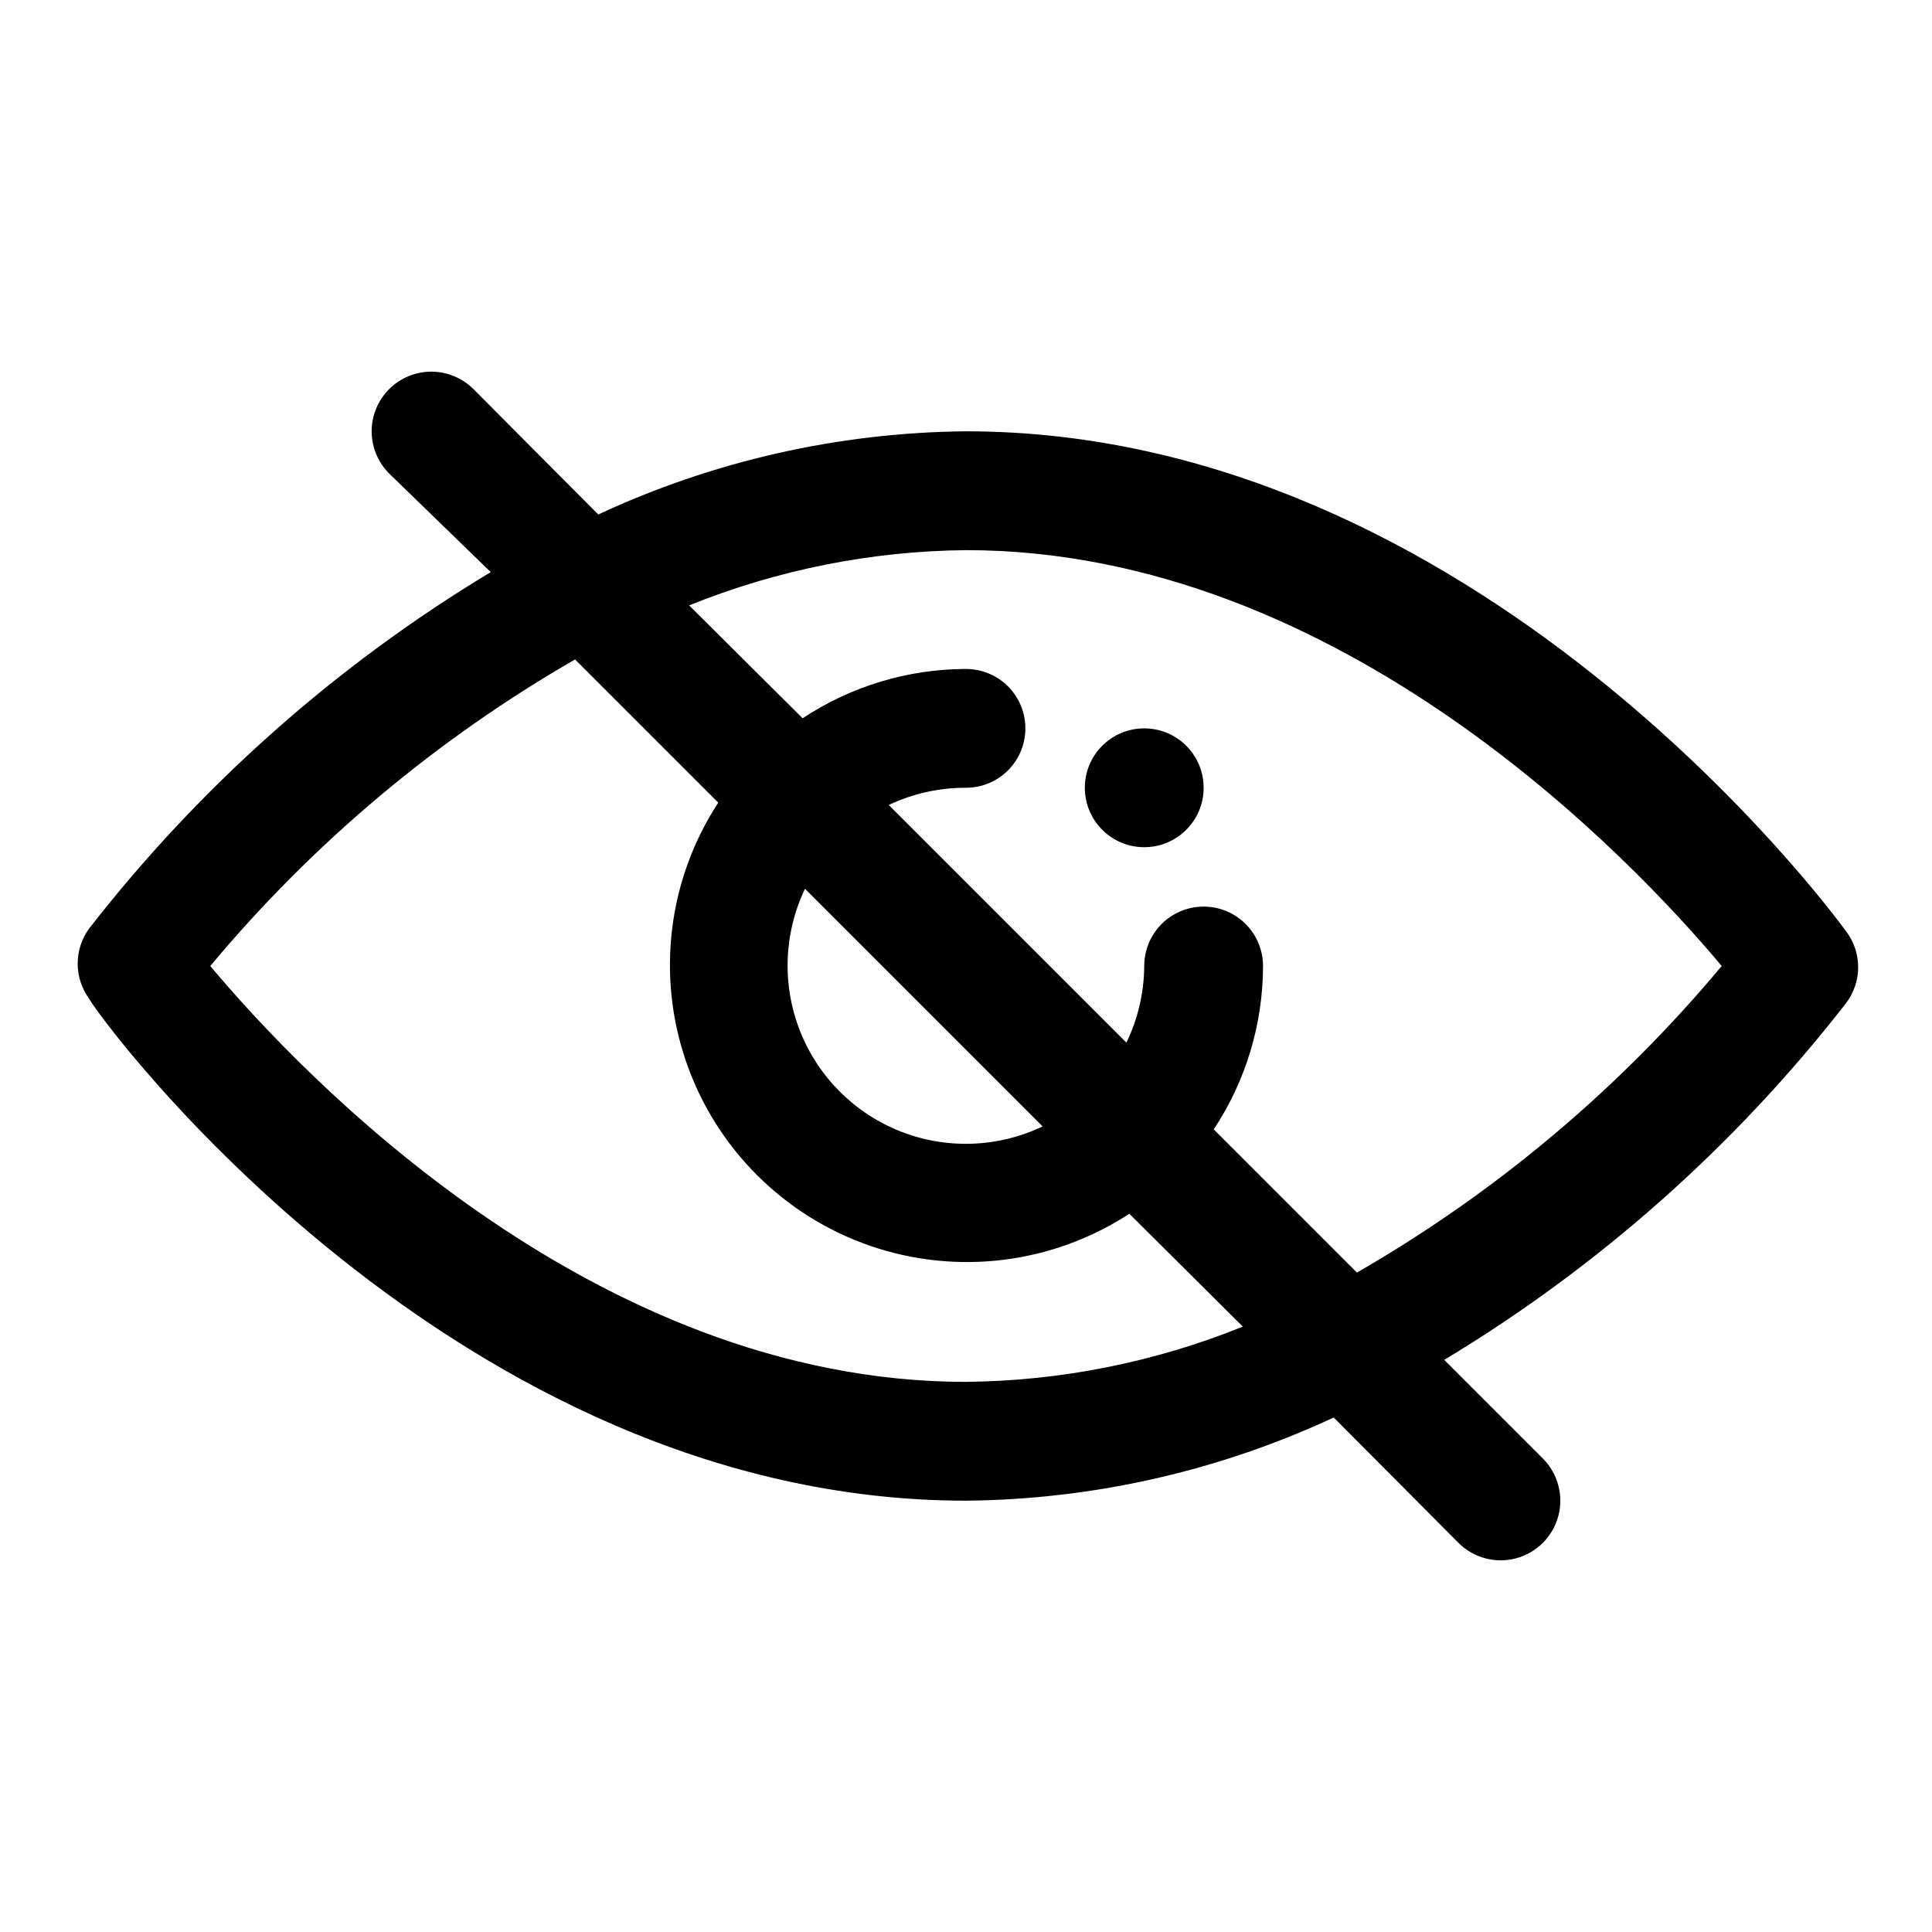 <?xml version="1.0" encoding="UTF-8"?>
<!-- Uploaded to: SVG Repo, www.svgrepo.com, Generator: SVG Repo Mixer Tools -->
<svg fill="#000000" width="800px" height="800px" version="1.1" viewBox="144 144 512 512" xmlns="http://www.w3.org/2000/svg">
 <g>
  <path d="m633.17 390.71c-3.938-5.356-97.77-132.41-233.17-132.41-33.688 0.312-66.914 7.828-97.457 22.043l-33.062-33.219c-3.992-3.996-9.816-5.555-15.27-4.094-5.457 1.461-9.719 5.723-11.18 11.18-1.461 5.453 0.098 11.277 4.094 15.27l26.922 26.137c-40.98 24.68-77.059 56.703-106.43 94.461-1.973 2.699-3.031 5.949-3.031 9.289 0 3.34 1.059 6.594 3.031 9.289 3.148 5.984 96.984 133.04 232.38 133.04 33.684-0.312 66.914-7.828 97.453-22.043l33.062 33.219v0.004c3.996 3.992 9.816 5.551 15.27 4.09 5.457-1.461 9.719-5.723 11.18-11.18 1.461-5.453-0.098-11.273-4.09-15.27l-26.137-26.137v0.004c40.977-24.684 77.059-56.707 106.43-94.465 2.121-2.754 3.269-6.129 3.269-9.605 0-3.473-1.148-6.852-3.269-9.602zm-233.17 119.5c-99.348 0-176.81-82.184-200.27-110.21 27.18-32.57 59.906-60.074 96.668-81.242l37.945 37.945c-13.27 20.328-16.418 45.641-8.535 68.598 7.887 22.961 25.922 40.996 48.883 48.883 22.957 7.887 48.27 4.738 68.598-8.531l30.07 29.914h0.004c-23.324 9.426-48.211 14.395-73.367 14.641zm20.309-67.699c-11.824 5.648-25.465 6.129-37.66 1.328-12.191-4.801-21.844-14.453-26.645-26.645-4.801-12.195-4.32-25.836 1.328-37.66zm83.285 38.73-37.941-37.941v-0.004c8.496-12.84 13.039-27.895 13.066-43.293 0-5.625-3-10.824-7.871-13.637s-10.875-2.812-15.746 0c-4.871 2.812-7.871 8.012-7.871 13.637-0.043 7.035-1.656 13.977-4.723 20.309l-62.977-62.977c6.394-3.035 13.391-4.598 20.469-4.566 5.625 0 10.82-3 13.633-7.871 2.812-4.871 2.812-10.871 0-15.746-2.812-4.871-8.008-7.871-13.633-7.871-15.402 0.027-30.453 4.57-43.297 13.07l-30.07-29.914c23.324-9.43 48.211-14.395 73.367-14.645 99.344 0 176.8 82.184 200.27 110.21l-0.004 0.004c-27.18 32.566-59.906 60.07-96.668 81.238z"/>
  <path d="m462.98 352.77c0 8.695-7.051 15.746-15.746 15.746-8.695 0-15.742-7.051-15.742-15.746s7.047-15.742 15.742-15.742c8.695 0 15.746 7.047 15.746 15.742"/>
 </g>
</svg>